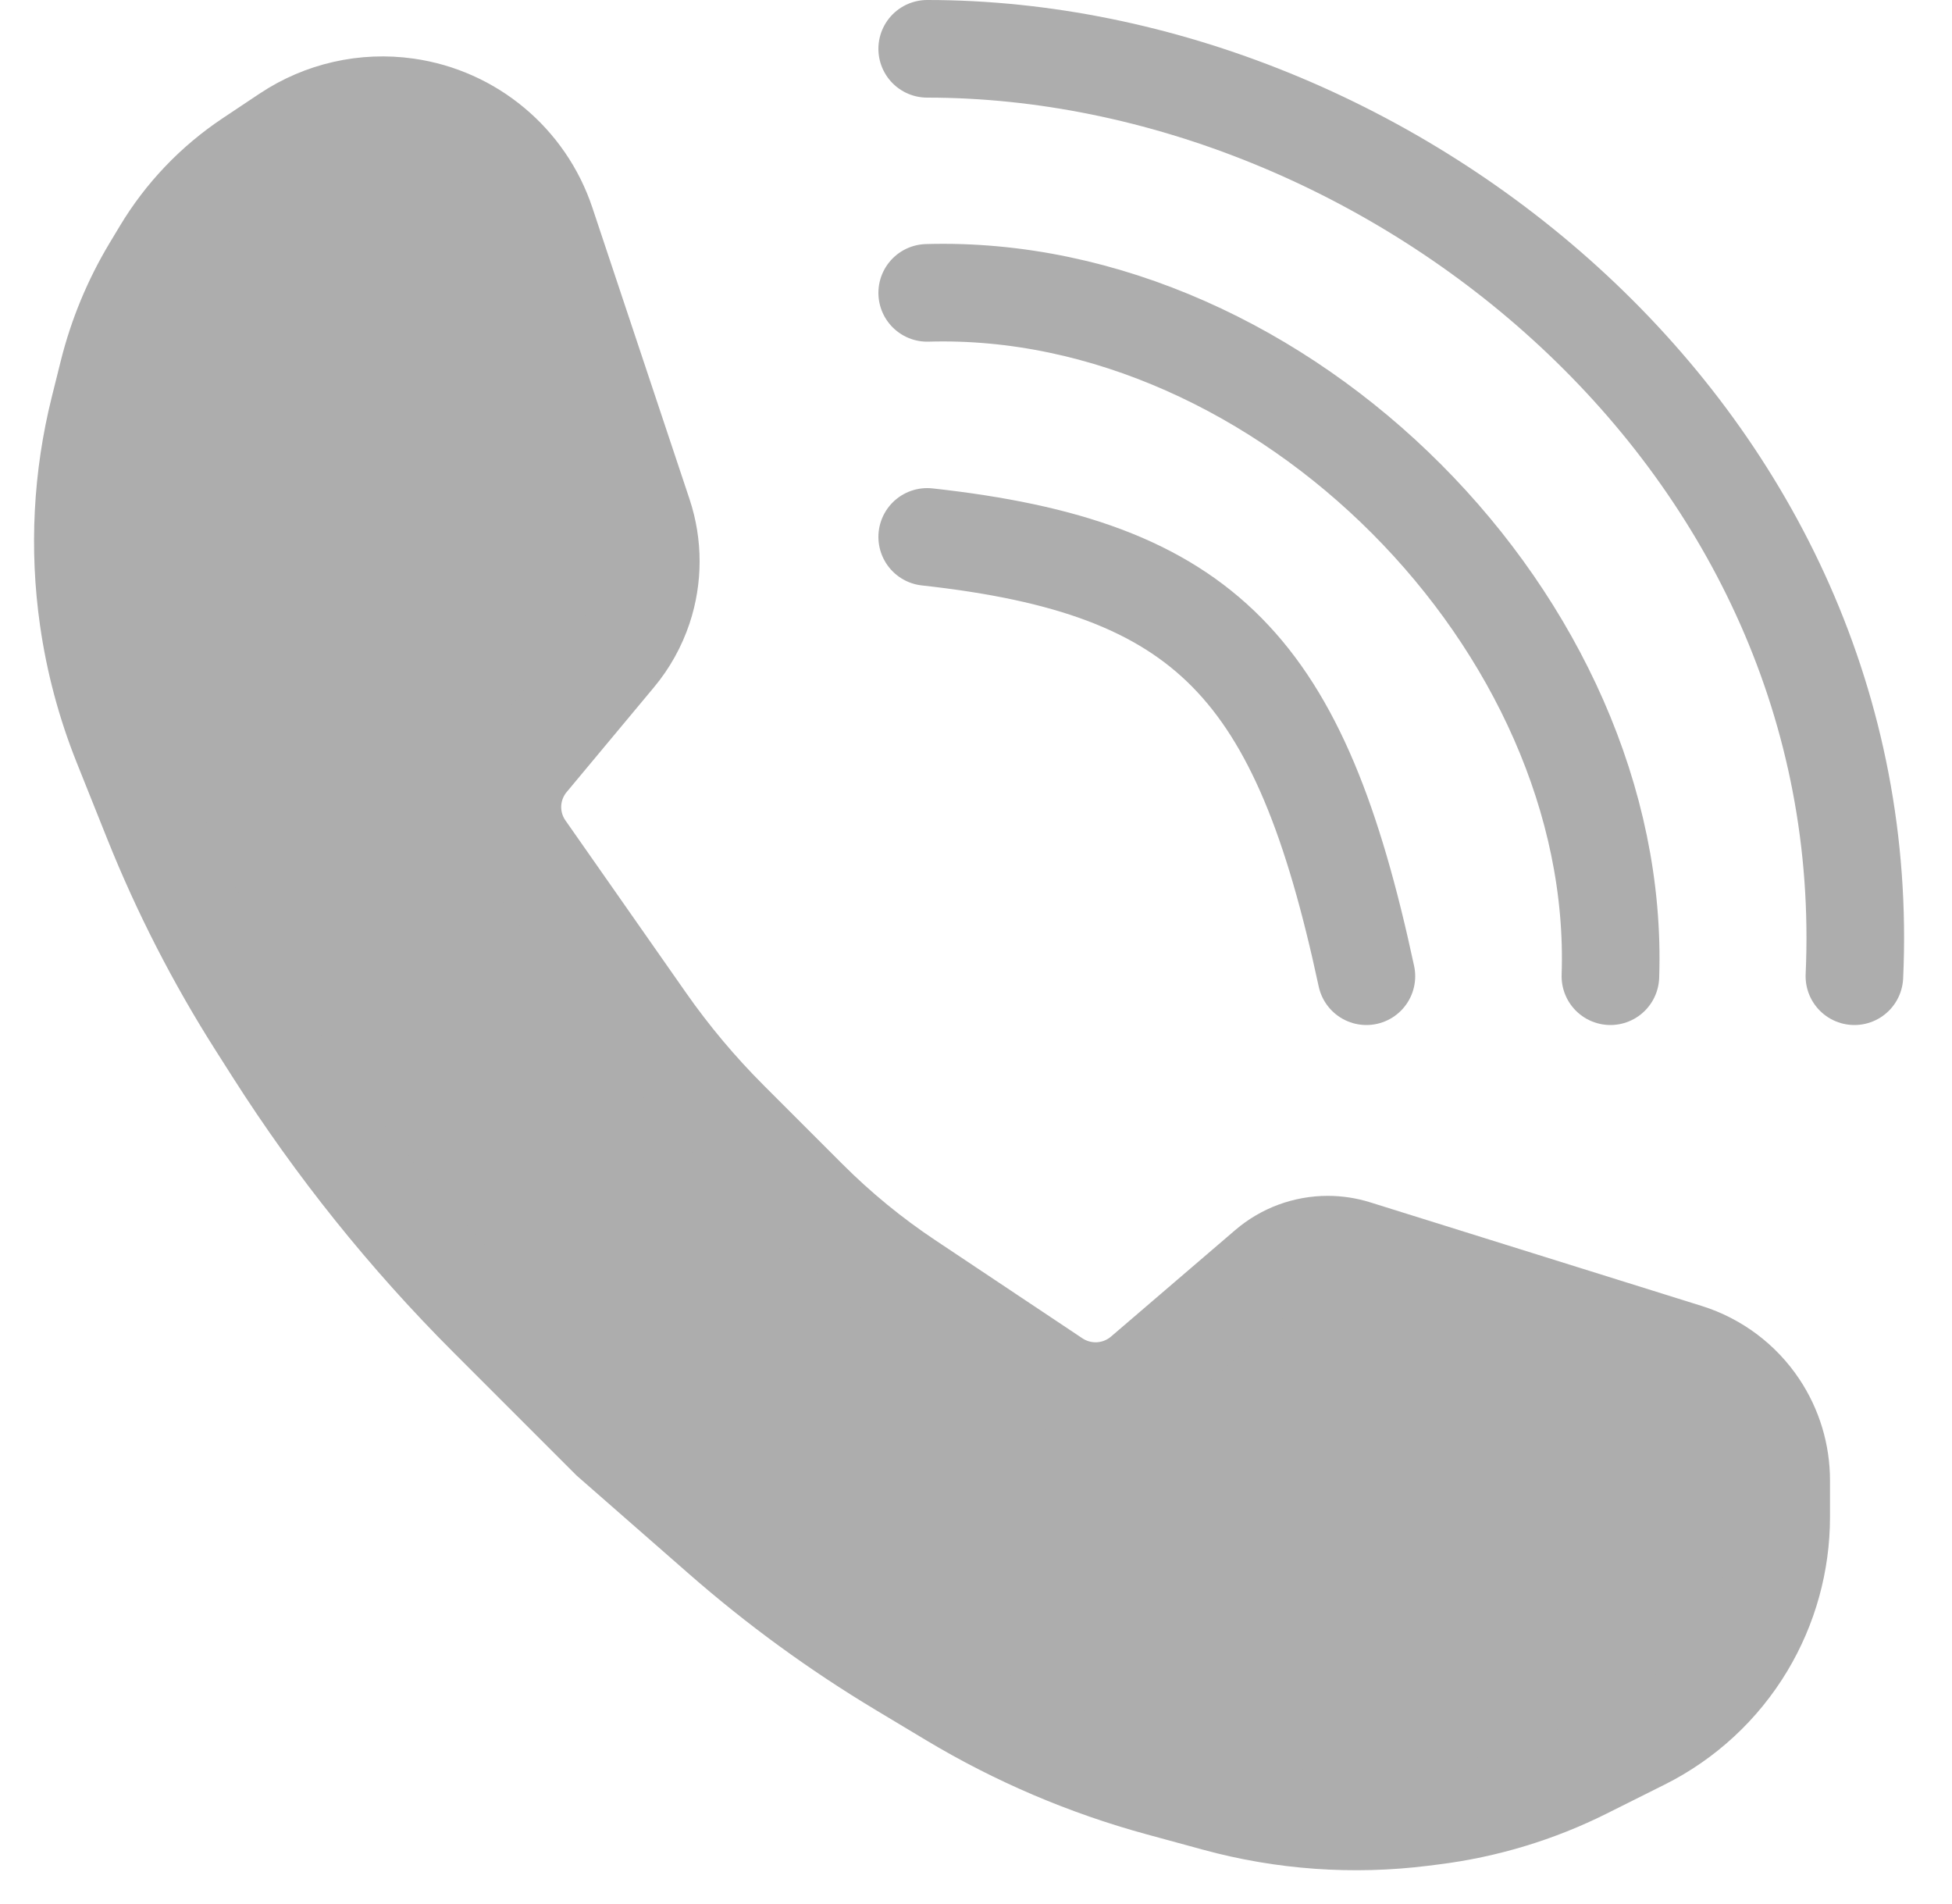 <svg width="40" height="39" viewBox="0 0 40 39" fill="none" xmlns="http://www.w3.org/2000/svg">
<path d="M13.181 10.542L11.191 4.573C10.768 3.302 9.663 2.38 8.337 2.191C7.476 2.068 6.6 2.267 5.876 2.749L5.111 3.259C4.38 3.747 3.765 4.391 3.313 5.145L3.097 5.504C2.701 6.165 2.405 6.88 2.218 7.626L2.032 8.372C1.681 9.777 1.605 11.237 1.81 12.671C1.936 13.554 2.167 14.418 2.498 15.246L3.124 16.811C3.707 18.267 4.424 19.666 5.266 20.989L5.609 21.528C6.866 23.503 8.335 25.335 9.991 26.991L12.5 29.5L14.774 31.49C15.922 32.495 17.158 33.395 18.467 34.18L19.492 34.795C20.824 35.594 22.26 36.207 23.76 36.616L24.916 36.931C26.292 37.307 27.728 37.409 29.144 37.232L29.357 37.205C30.444 37.069 31.501 36.749 32.481 36.259L33.663 35.668C34.536 35.232 35.267 34.556 35.769 33.719C36.247 32.921 36.5 32.009 36.5 31.079V30.331C36.5 29.789 36.34 29.259 36.039 28.808C35.69 28.285 35.173 27.898 34.573 27.71L27.779 25.587C27.594 25.529 27.401 25.5 27.208 25.5C26.751 25.5 26.309 25.663 25.962 25.961L23.418 28.142C23.148 28.373 22.805 28.5 22.45 28.5C22.157 28.5 21.87 28.413 21.625 28.25L18.609 26.239C17.872 25.748 17.184 25.184 16.558 24.558L14.938 22.938C14.314 22.314 13.745 21.636 13.239 20.913L10.767 17.381C10.593 17.133 10.5 16.837 10.5 16.535C10.5 16.189 10.621 15.855 10.842 15.589L12.634 13.439C12.876 13.149 13.061 12.816 13.181 12.458C13.388 11.836 13.388 11.164 13.181 10.542Z" fill="#ADADAD"/>
<path d="M19 11C24.732 11.631 26.643 13.677 28 20M19 6C26.283 5.787 33.246 12.805 33 20M19 1C28.5 1 38.5 9 38 20M11.191 4.573L13.181 10.542C13.388 11.164 13.388 11.836 13.181 12.458C13.061 12.816 12.876 13.149 12.634 13.439L10.842 15.589C10.621 15.855 10.5 16.189 10.5 16.535C10.5 16.837 10.593 17.133 10.767 17.381L13.239 20.913C13.745 21.636 14.314 22.314 14.938 22.938L16.558 24.558C17.184 25.184 17.872 25.748 18.609 26.239L21.625 28.25C21.87 28.413 22.157 28.5 22.45 28.5C22.805 28.5 23.148 28.373 23.418 28.142L25.962 25.961C26.309 25.663 26.751 25.5 27.208 25.5C27.401 25.5 27.594 25.529 27.779 25.587L34.573 27.71C35.173 27.898 35.69 28.285 36.039 28.808C36.34 29.259 36.5 29.789 36.5 30.331V31.079C36.5 32.009 36.247 32.921 35.769 33.719C35.267 34.556 34.536 35.232 33.663 35.668L32.481 36.259C31.501 36.749 30.444 37.069 29.357 37.205L29.144 37.232C27.728 37.409 26.292 37.307 24.916 36.931L23.76 36.616C22.26 36.207 20.824 35.594 19.492 34.795L18.467 34.18C17.158 33.395 15.922 32.495 14.774 31.49L12.5 29.5L9.991 26.991C8.335 25.335 6.866 23.503 5.609 21.528L5.266 20.989C4.424 19.666 3.707 18.267 3.124 16.811L2.498 15.246C2.167 14.418 1.936 13.554 1.81 12.671C1.605 11.237 1.681 9.777 2.032 8.372L2.218 7.626C2.405 6.88 2.701 6.165 3.097 5.504L3.313 5.145C3.765 4.391 4.38 3.747 5.111 3.259L5.876 2.749C6.6 2.267 7.476 2.068 8.337 2.191C9.663 2.38 10.768 3.302 11.191 4.573Z" stroke="#ADADAD" stroke-width="2" stroke-linecap="round"/>
</svg>

